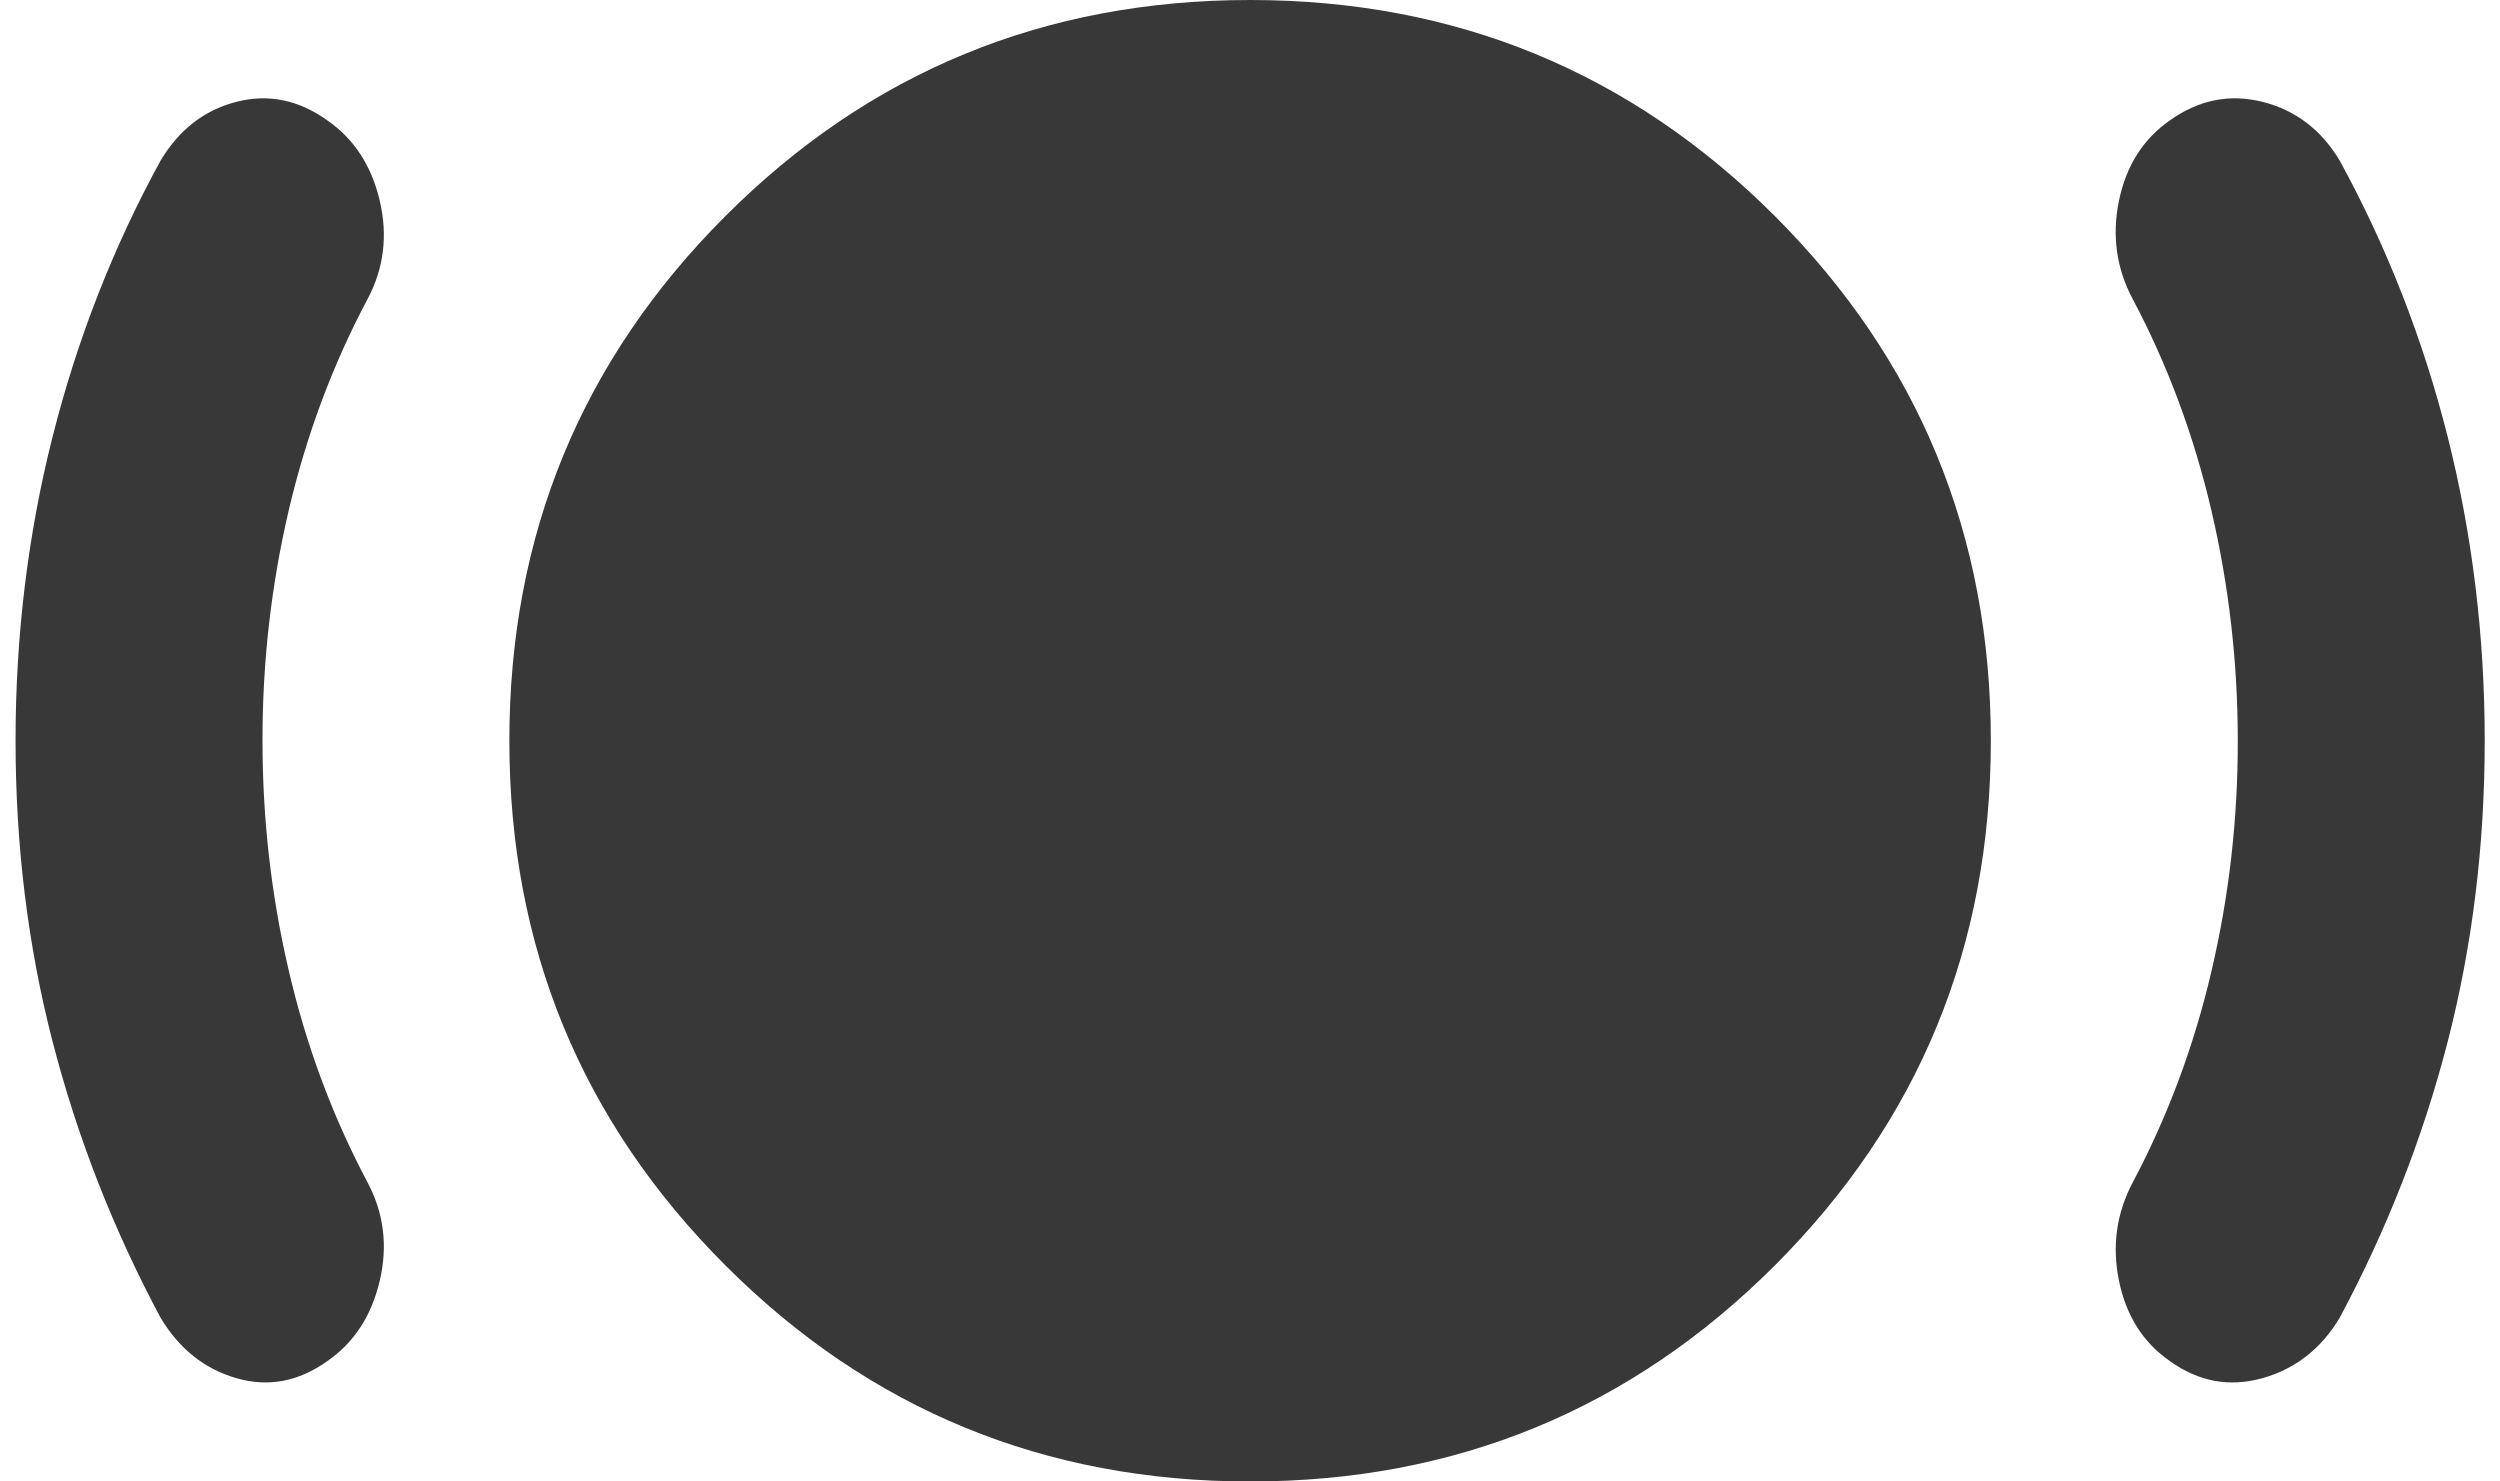<svg width="27" height="16" viewBox="0 0 27 16" fill="none" xmlns="http://www.w3.org/2000/svg">
<path d="M2.835 8C2.835 8.844 2.929 9.672 3.119 10.484C3.308 11.296 3.591 12.056 3.968 12.767C4.146 13.1 4.19 13.456 4.101 13.833C4.012 14.211 3.824 14.5 3.535 14.7C3.224 14.922 2.896 14.984 2.552 14.884C2.208 14.784 1.936 14.568 1.735 14.233C1.224 13.278 0.835 12.283 0.568 11.249C0.301 10.216 0.168 9.132 0.168 8C0.168 6.867 0.301 5.772 0.568 4.716C0.835 3.66 1.224 2.666 1.735 1.733C1.935 1.4 2.207 1.189 2.552 1.1C2.897 1.011 3.224 1.078 3.535 1.3C3.824 1.5 4.012 1.789 4.101 2.167C4.19 2.544 4.146 2.9 3.968 3.233C3.59 3.944 3.307 4.706 3.117 5.517C2.928 6.329 2.834 7.156 2.835 8ZM13.501 16C11.279 16 9.39 15.222 7.835 13.667C6.279 12.111 5.501 10.222 5.501 8C5.501 5.778 6.279 3.889 7.835 2.333C9.39 0.778 11.279 0 13.501 0C15.723 0 17.612 0.778 19.168 2.333C20.724 3.889 21.501 5.778 21.501 8C21.501 10.222 20.724 12.111 19.168 13.667C17.612 15.222 15.723 16 13.501 16ZM24.168 8C24.168 7.156 24.073 6.328 23.884 5.517C23.695 4.707 23.412 3.945 23.035 3.233C22.857 2.9 22.807 2.544 22.885 2.167C22.963 1.789 23.147 1.5 23.435 1.3C23.746 1.078 24.079 1.011 24.435 1.1C24.79 1.189 25.068 1.4 25.268 1.733C25.779 2.667 26.168 3.661 26.435 4.717C26.701 5.773 26.835 6.868 26.835 8C26.835 9.133 26.701 10.217 26.435 11.251C26.168 12.284 25.779 13.279 25.268 14.233C25.068 14.567 24.79 14.784 24.435 14.884C24.079 14.984 23.746 14.923 23.435 14.7C23.146 14.5 22.963 14.211 22.885 13.833C22.808 13.456 22.858 13.1 23.035 12.767C23.412 12.056 23.696 11.295 23.885 10.484C24.075 9.673 24.169 8.845 24.168 8Z" fill="#383838"/>
</svg>

